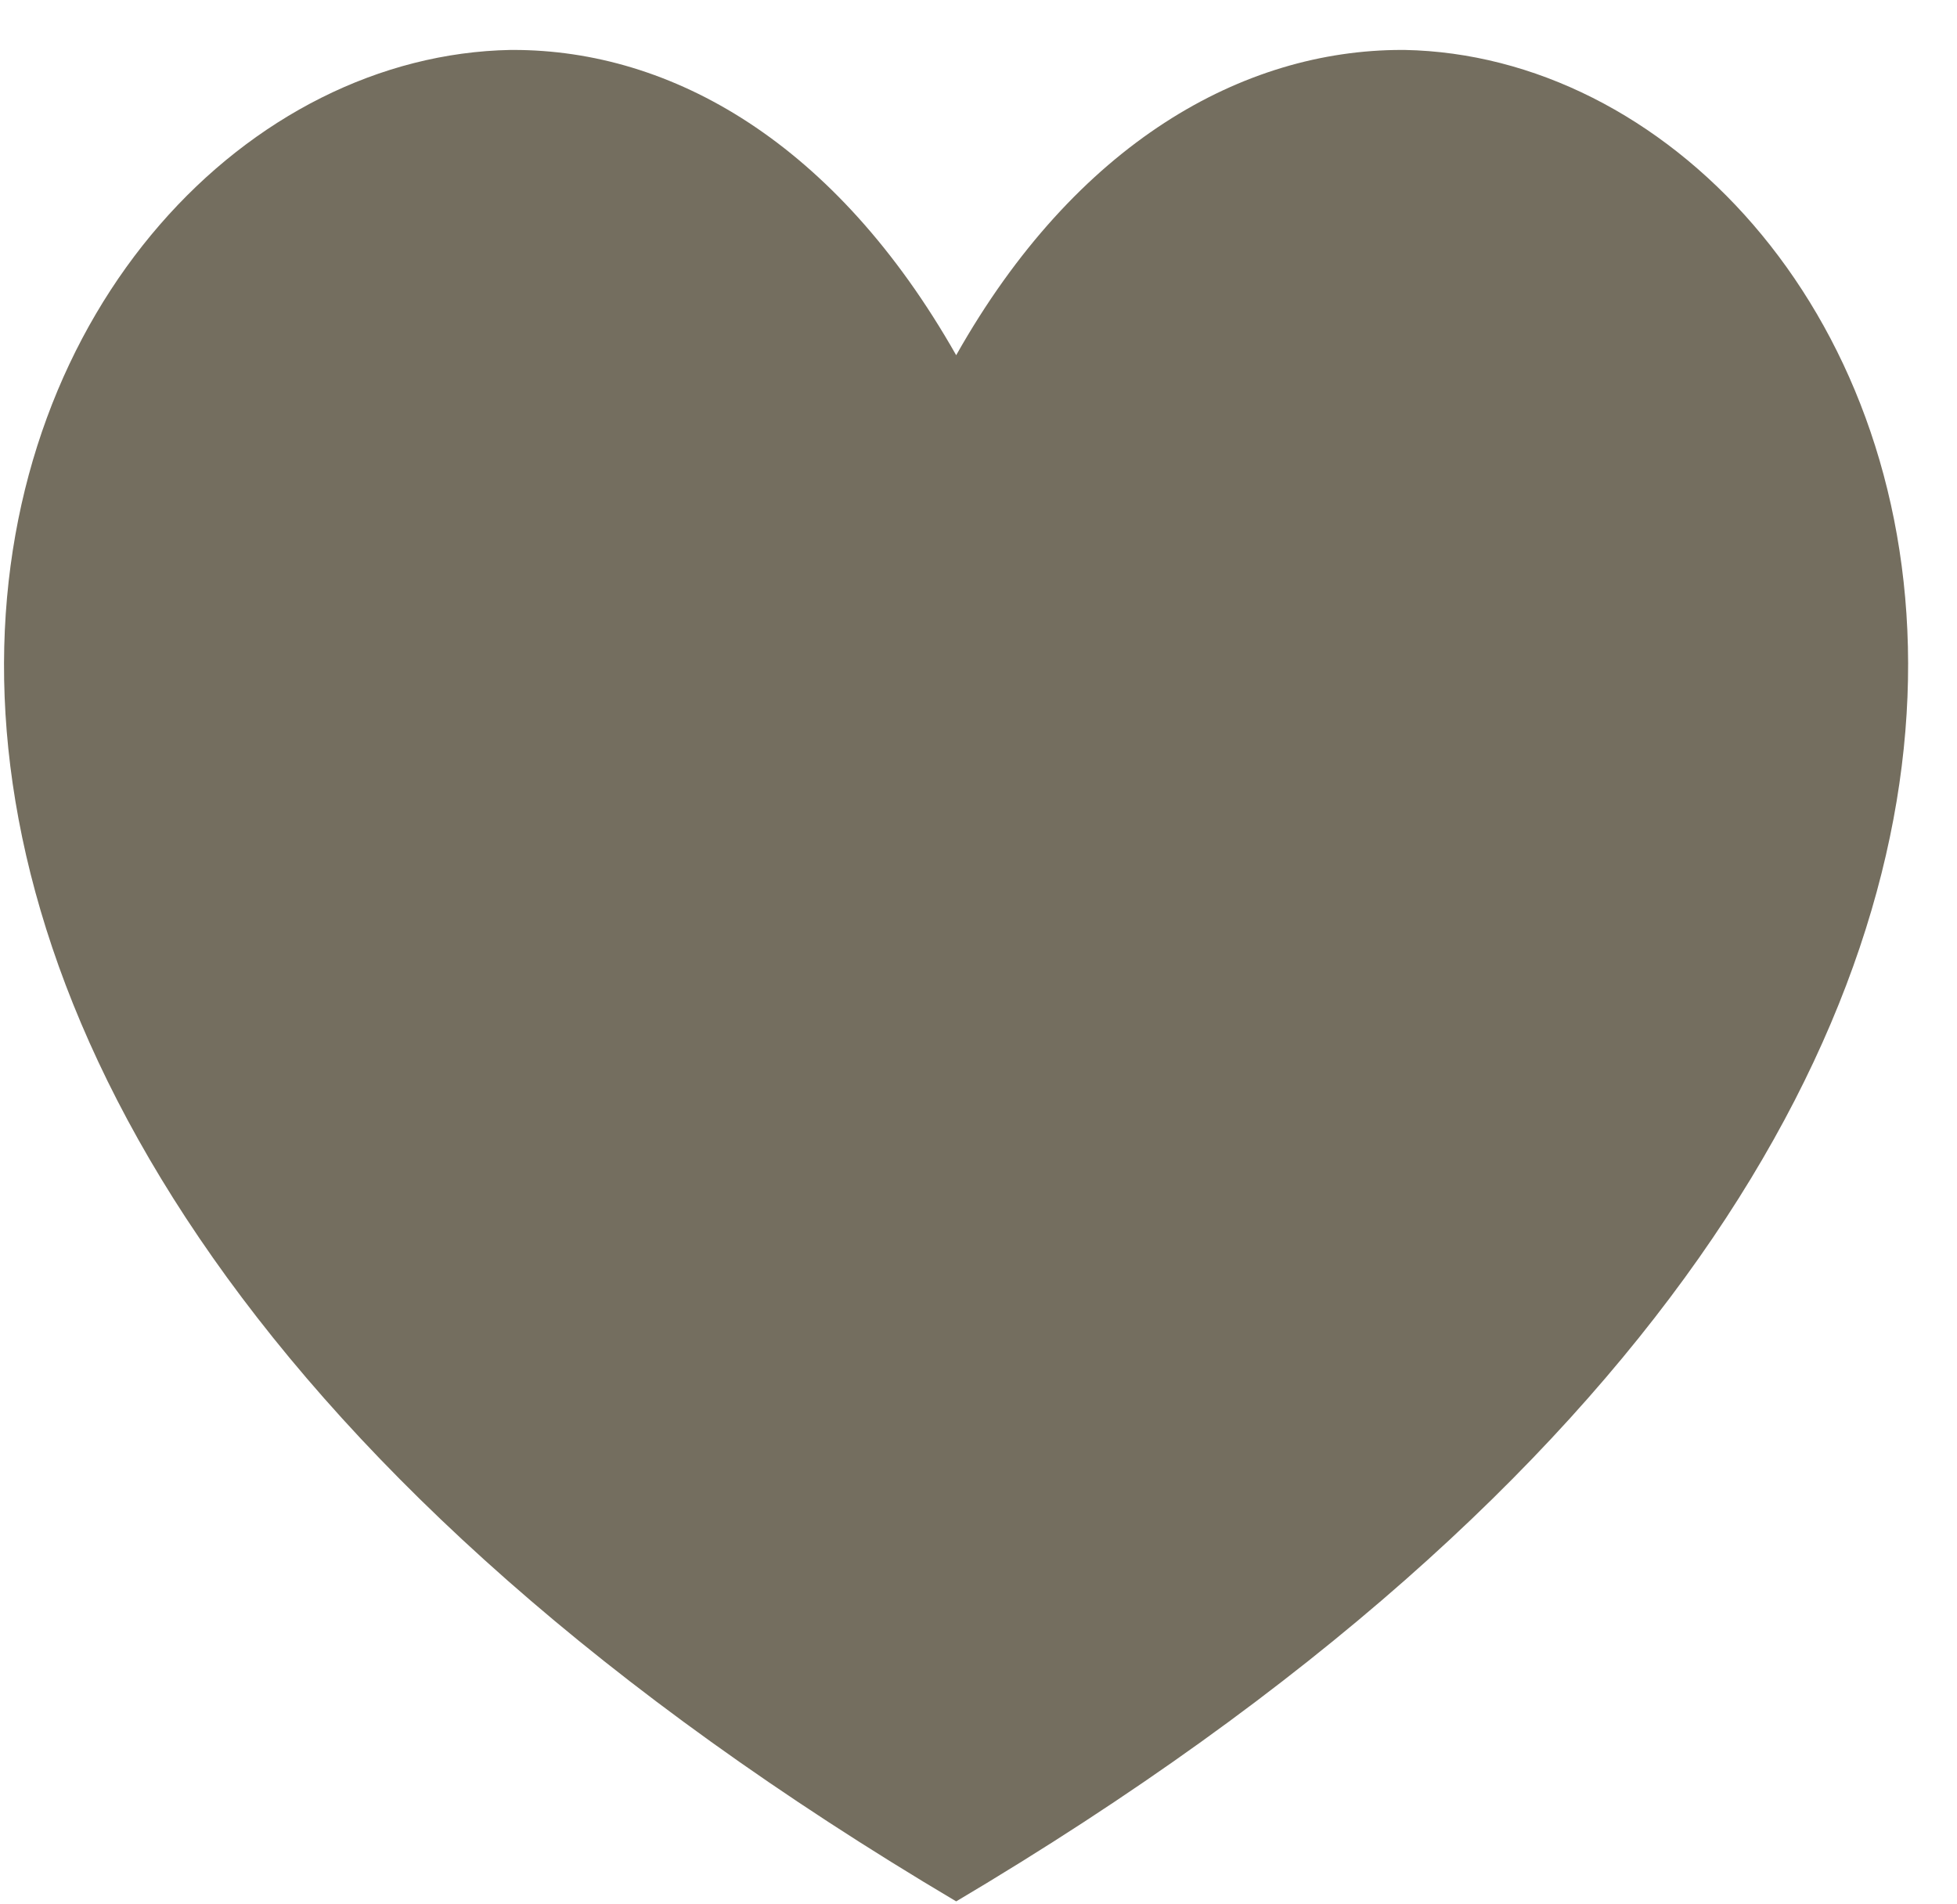 <svg width="37" height="36" viewBox="0 0 37 36" fill="none" xmlns="http://www.w3.org/2000/svg">
<path d="M18.078 35.944C-8.817 20.008 -0.224 1.129 9.653 0.944H9.705C12.699 0.944 15.796 2.692 18.078 6.715C20.346 2.692 23.508 0.944 26.502 0.944H26.554C36.366 1.129 44.959 20.008 18.078 35.944Z" fill="#746E5F"/>
</svg>
